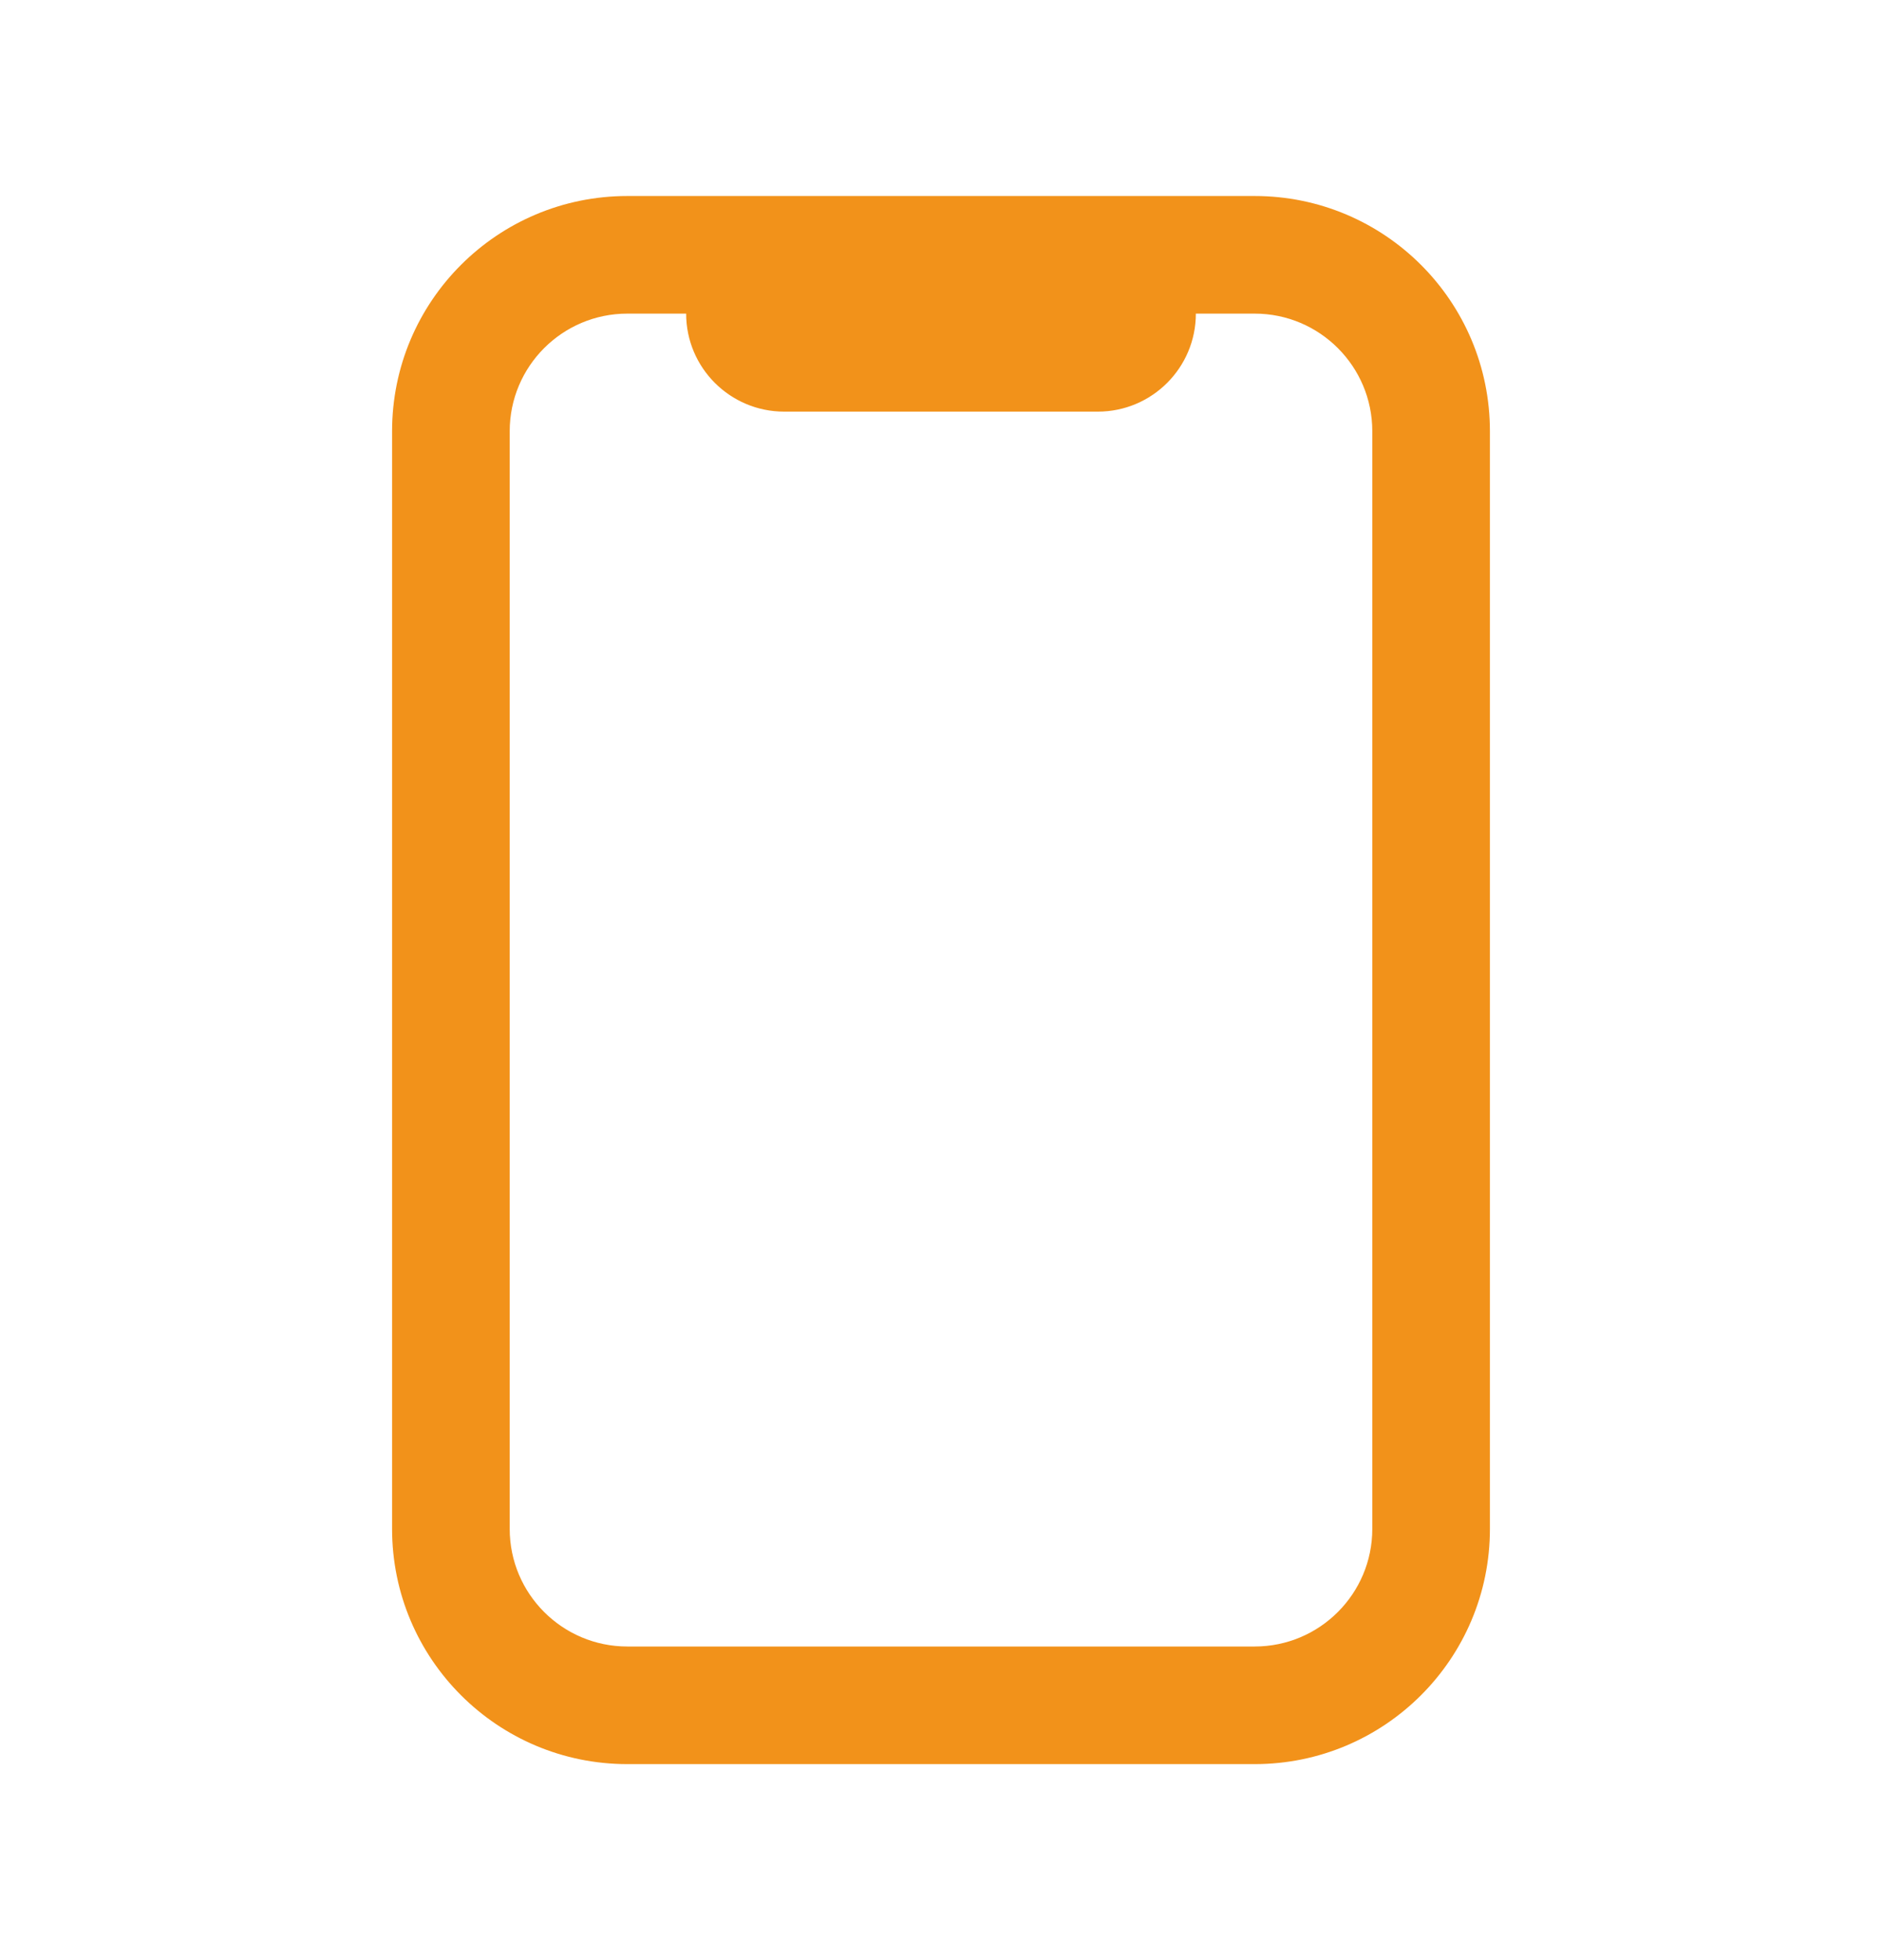 <?xml version="1.0" encoding="UTF-8"?>
<svg xmlns="http://www.w3.org/2000/svg" width="24" height="25" viewBox="0 0 24 25" fill="none">
  <path fill-rule="evenodd" clip-rule="evenodd" d="M8.75 4H8C7.172 4 6.5 4.672 6.5 5.5V19.5C6.5 20.328 7.172 21 8 21H16C16.828 21 17.5 20.328 17.5 19.5V5.5C17.5 4.672 16.828 4 16 4H15.25C15.25 4.69 14.69 5.25 14 5.25H10C9.31 5.25 8.75 4.69 8.75 4ZM16 2.5C17.657 2.5 19 3.843 19 5.5V19.5C19 21.157 17.657 22.5 16 22.5H8C6.343 22.5 5 21.157 5 19.5V5.5C5 3.843 6.343 2.5 8 2.5H16Z" fill="#F2921A"></path>
</svg>
